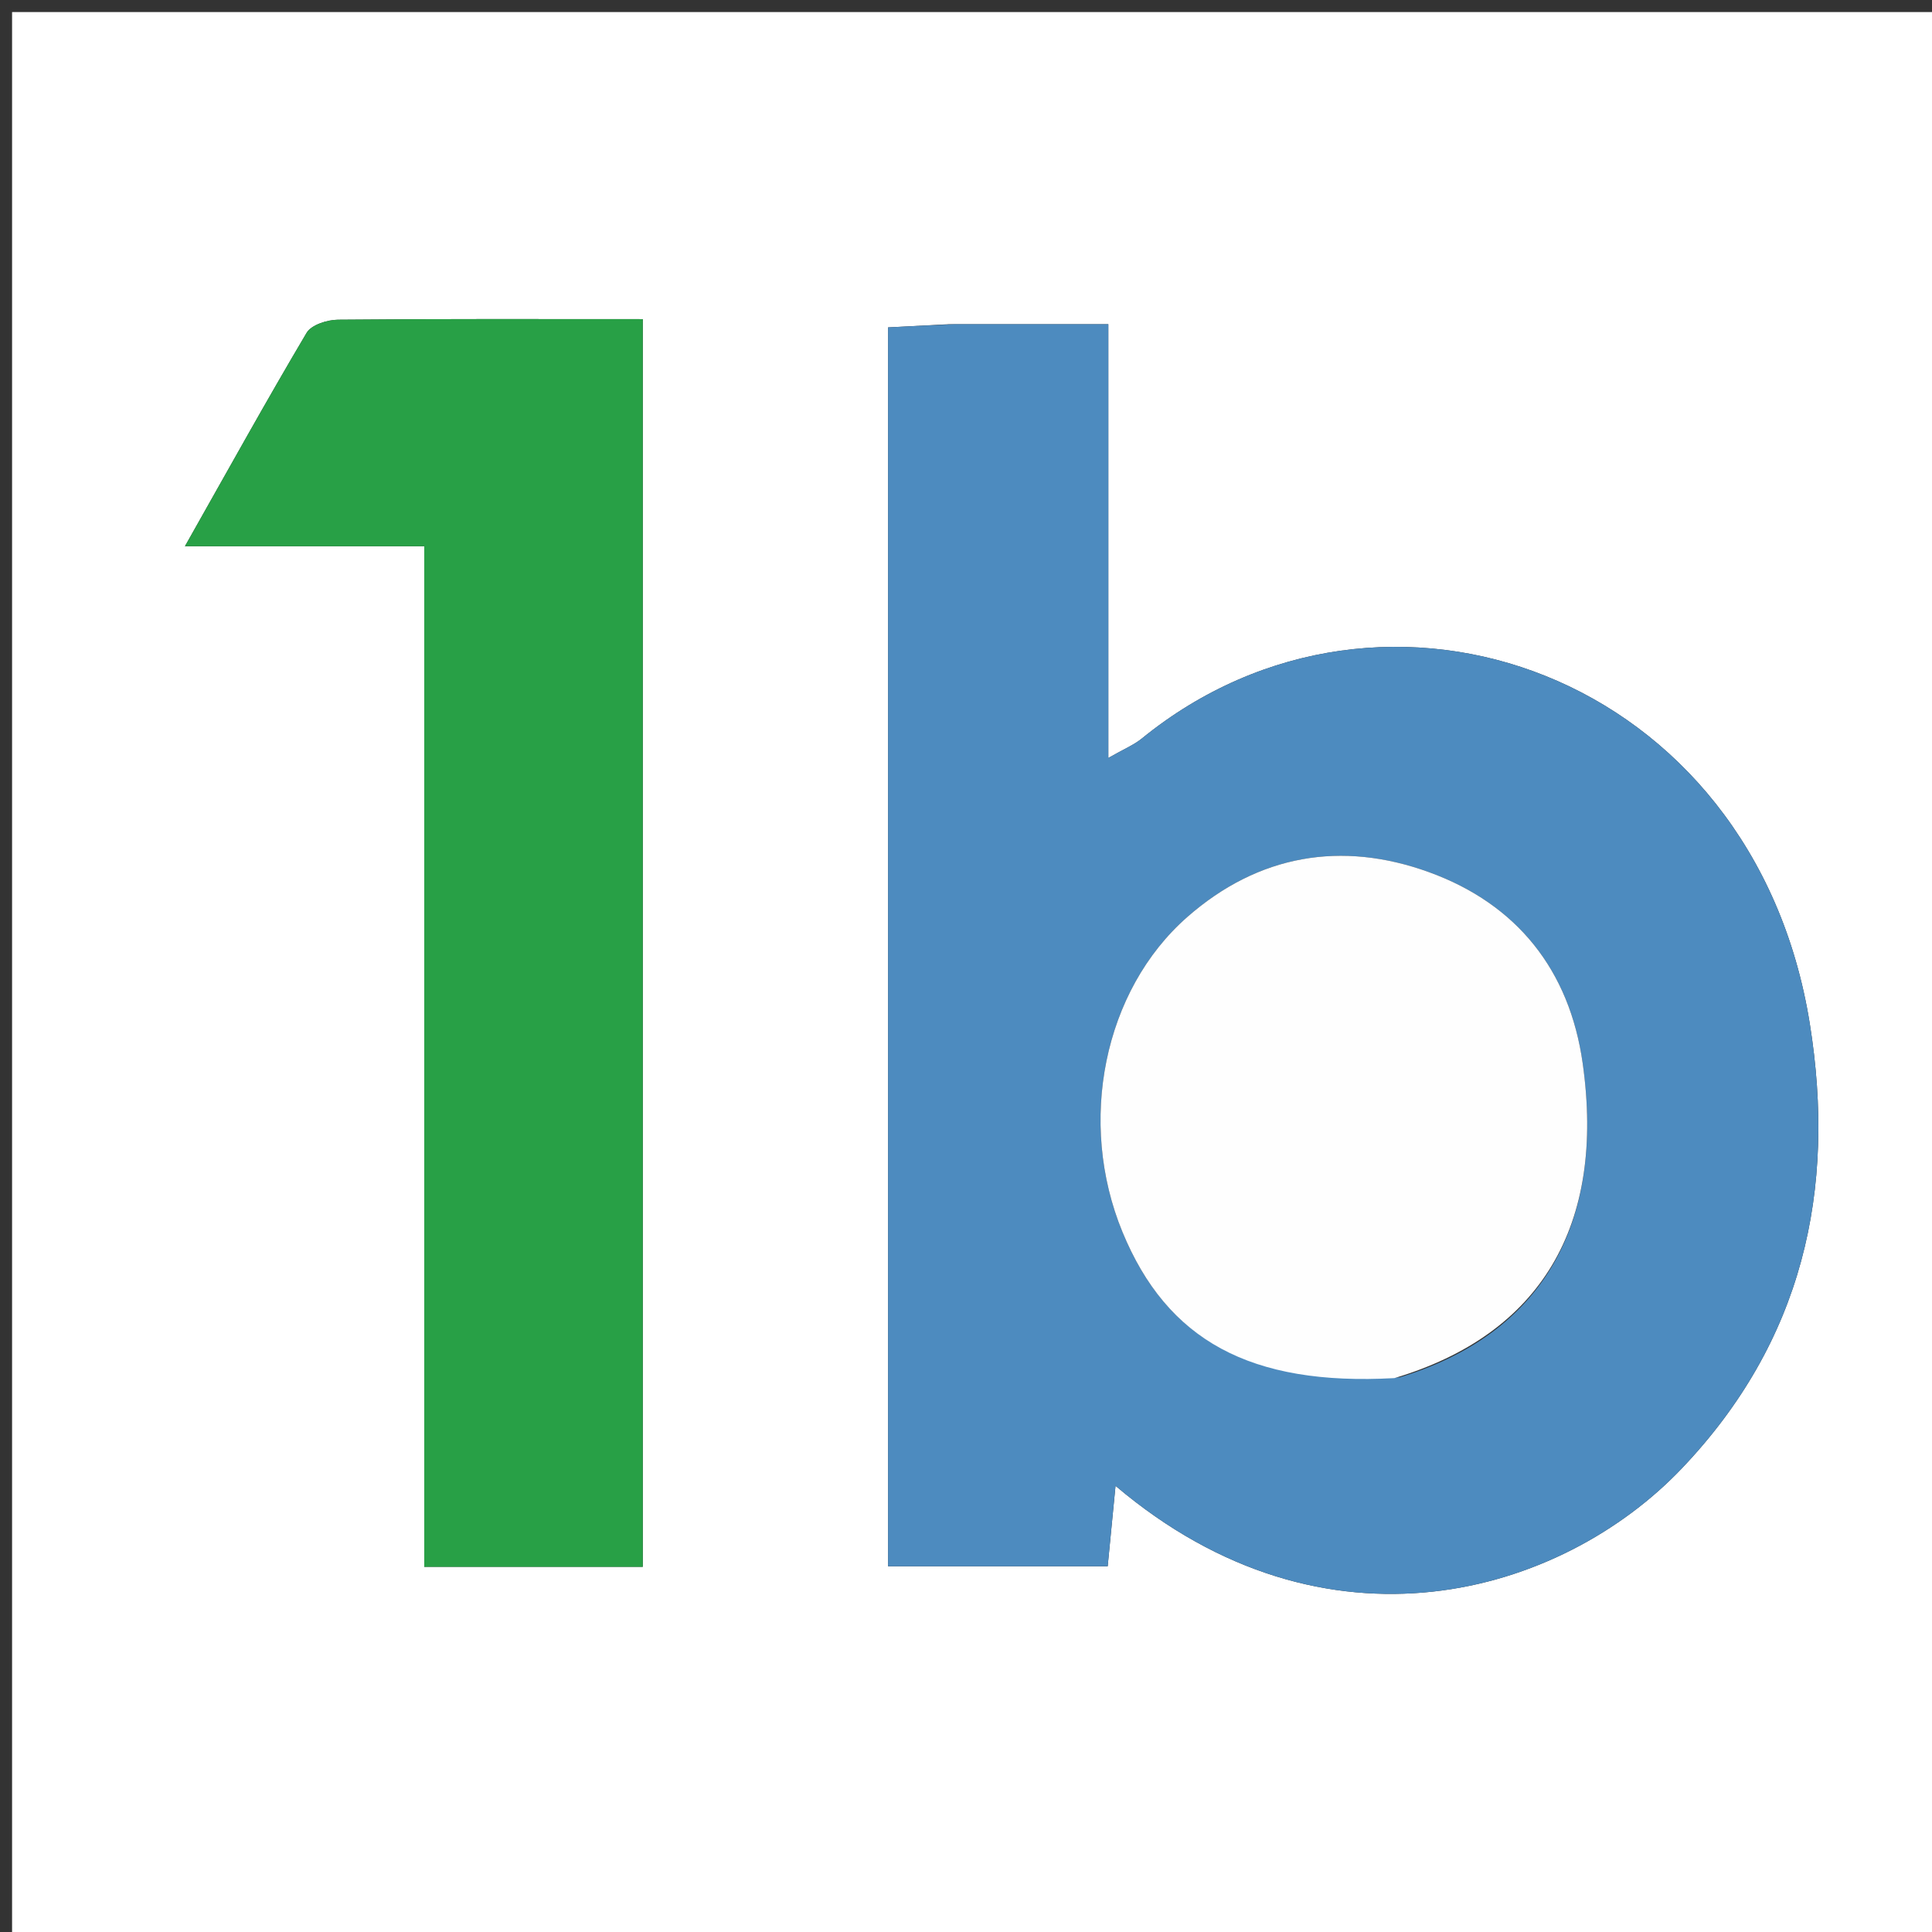 <svg version="1.1" id="Layer_1" xmlns="http://www.w3.org/2000/svg" xmlns:xlink="http://www.w3.org/1999/xlink" x="0px" y="0px"
	 width="100%" viewBox="0 0 160 160" enable-background="new 0 0 160 160" xml:space="preserve">
<rect x="0" y="0" width="160" height="160" fill="#333333" stroke="none"/>
<path fill="#FFFFFF" opacity="1" stroke="none" 
	d="
M104,161 
	C69.333,161 35.167,161 1,161 
	C1,107.667 1,54.333 1,1 
	C54.333,1 107.667,1 161,1 
	C161,54.333 161,107.667 161,161 
	C142.167,161 123.333,161 104,161 
M78.624,26.848 
	C76.881,26.939 75.138,27.03 73.546,27.113 
	C73.546,61.742 73.546,95.756 73.546,129.71 
	C79.899,129.71 85.837,129.71 91.735,129.71 
	C91.959,127.406 92.154,125.402 92.383,123.05 
	C109.849,137.862 129.289,132.083 139.261,121.628 
	C149.296,111.106 152.094,98.581 149.878,84.765 
	C145.23,55.784 114.607,44.851 94.568,61.156 
	C93.906,61.695 93.08,62.03 91.787,62.771 
	C91.787,50.511 91.787,38.912 91.787,26.848 
	C87.5,26.848 83.545,26.848 78.624,26.848 
M35.135,71.5 
	C35.135,90.924 35.135,110.348 35.135,129.758 
	C41.601,129.758 47.364,129.758 53.231,129.758 
	C53.231,95.273 53.231,61.05 53.231,26.43 
	C44.586,26.43 36.282,26.397 27.98,26.478 
	C27.092,26.486 25.784,26.904 25.395,27.56 
	C22.069,33.169 18.911,38.876 15.317,45.237 
	C22.417,45.237 28.529,45.237 35.135,45.237 
	C35.135,53.89 35.135,62.195 35.135,71.5 
z"/>
<path fill="#4D8BBF" opacity="1" stroke="none" 
	d="
M79.107,26.848 
	C83.545,26.848 87.5,26.848 91.787,26.848 
	C91.787,38.912 91.787,50.511 91.787,62.771 
	C93.08,62.03 93.906,61.695 94.568,61.156 
	C114.607,44.851 145.23,55.784 149.878,84.765 
	C152.094,98.581 149.296,111.106 139.261,121.628 
	C129.289,132.083 109.849,137.862 92.383,123.05 
	C92.154,125.402 91.959,127.406 91.735,129.71 
	C85.837,129.71 79.899,129.71 73.546,129.71 
	C73.546,95.756 73.546,61.742 73.546,27.113 
	C75.138,27.03 76.881,26.939 79.107,26.848 
M115.916,114.066 
	C127.611,110.512 132.966,101.494 131.072,88.062 
	C129.987,80.364 125.644,74.878 118.344,72.229 
	C111.095,69.599 104.219,70.78 98.341,75.93 
	C91.378,82.031 89.215,92.944 92.955,102.022 
	C96.648,110.988 103.551,114.791 115.916,114.066 
z"/>
<path fill="#28A046" opacity="1" stroke="none" 
	d="
M35.135,71 
	C35.135,62.195 35.135,53.89 35.135,45.237 
	C28.529,45.237 22.417,45.237 15.317,45.237 
	C18.911,38.876 22.069,33.169 25.395,27.56 
	C25.784,26.904 27.092,26.486 27.98,26.478 
	C36.282,26.397 44.586,26.43 53.231,26.43 
	C53.231,61.05 53.231,95.273 53.231,129.758 
	C47.364,129.758 41.601,129.758 35.135,129.758 
	C35.135,110.348 35.135,90.924 35.135,71 
z"/>
<path fill="#FEFEFE" opacity="1" stroke="none" 
	d="
M115.481,114.129 
	C103.551,114.791 96.648,110.988 92.955,102.022 
	C89.215,92.944 91.378,82.031 98.341,75.93 
	C104.219,70.78 111.095,69.599 118.344,72.229 
	C125.644,74.878 129.987,80.364 131.072,88.062 
	C132.966,101.494 127.611,110.512 115.481,114.129 
z"/>
</svg>